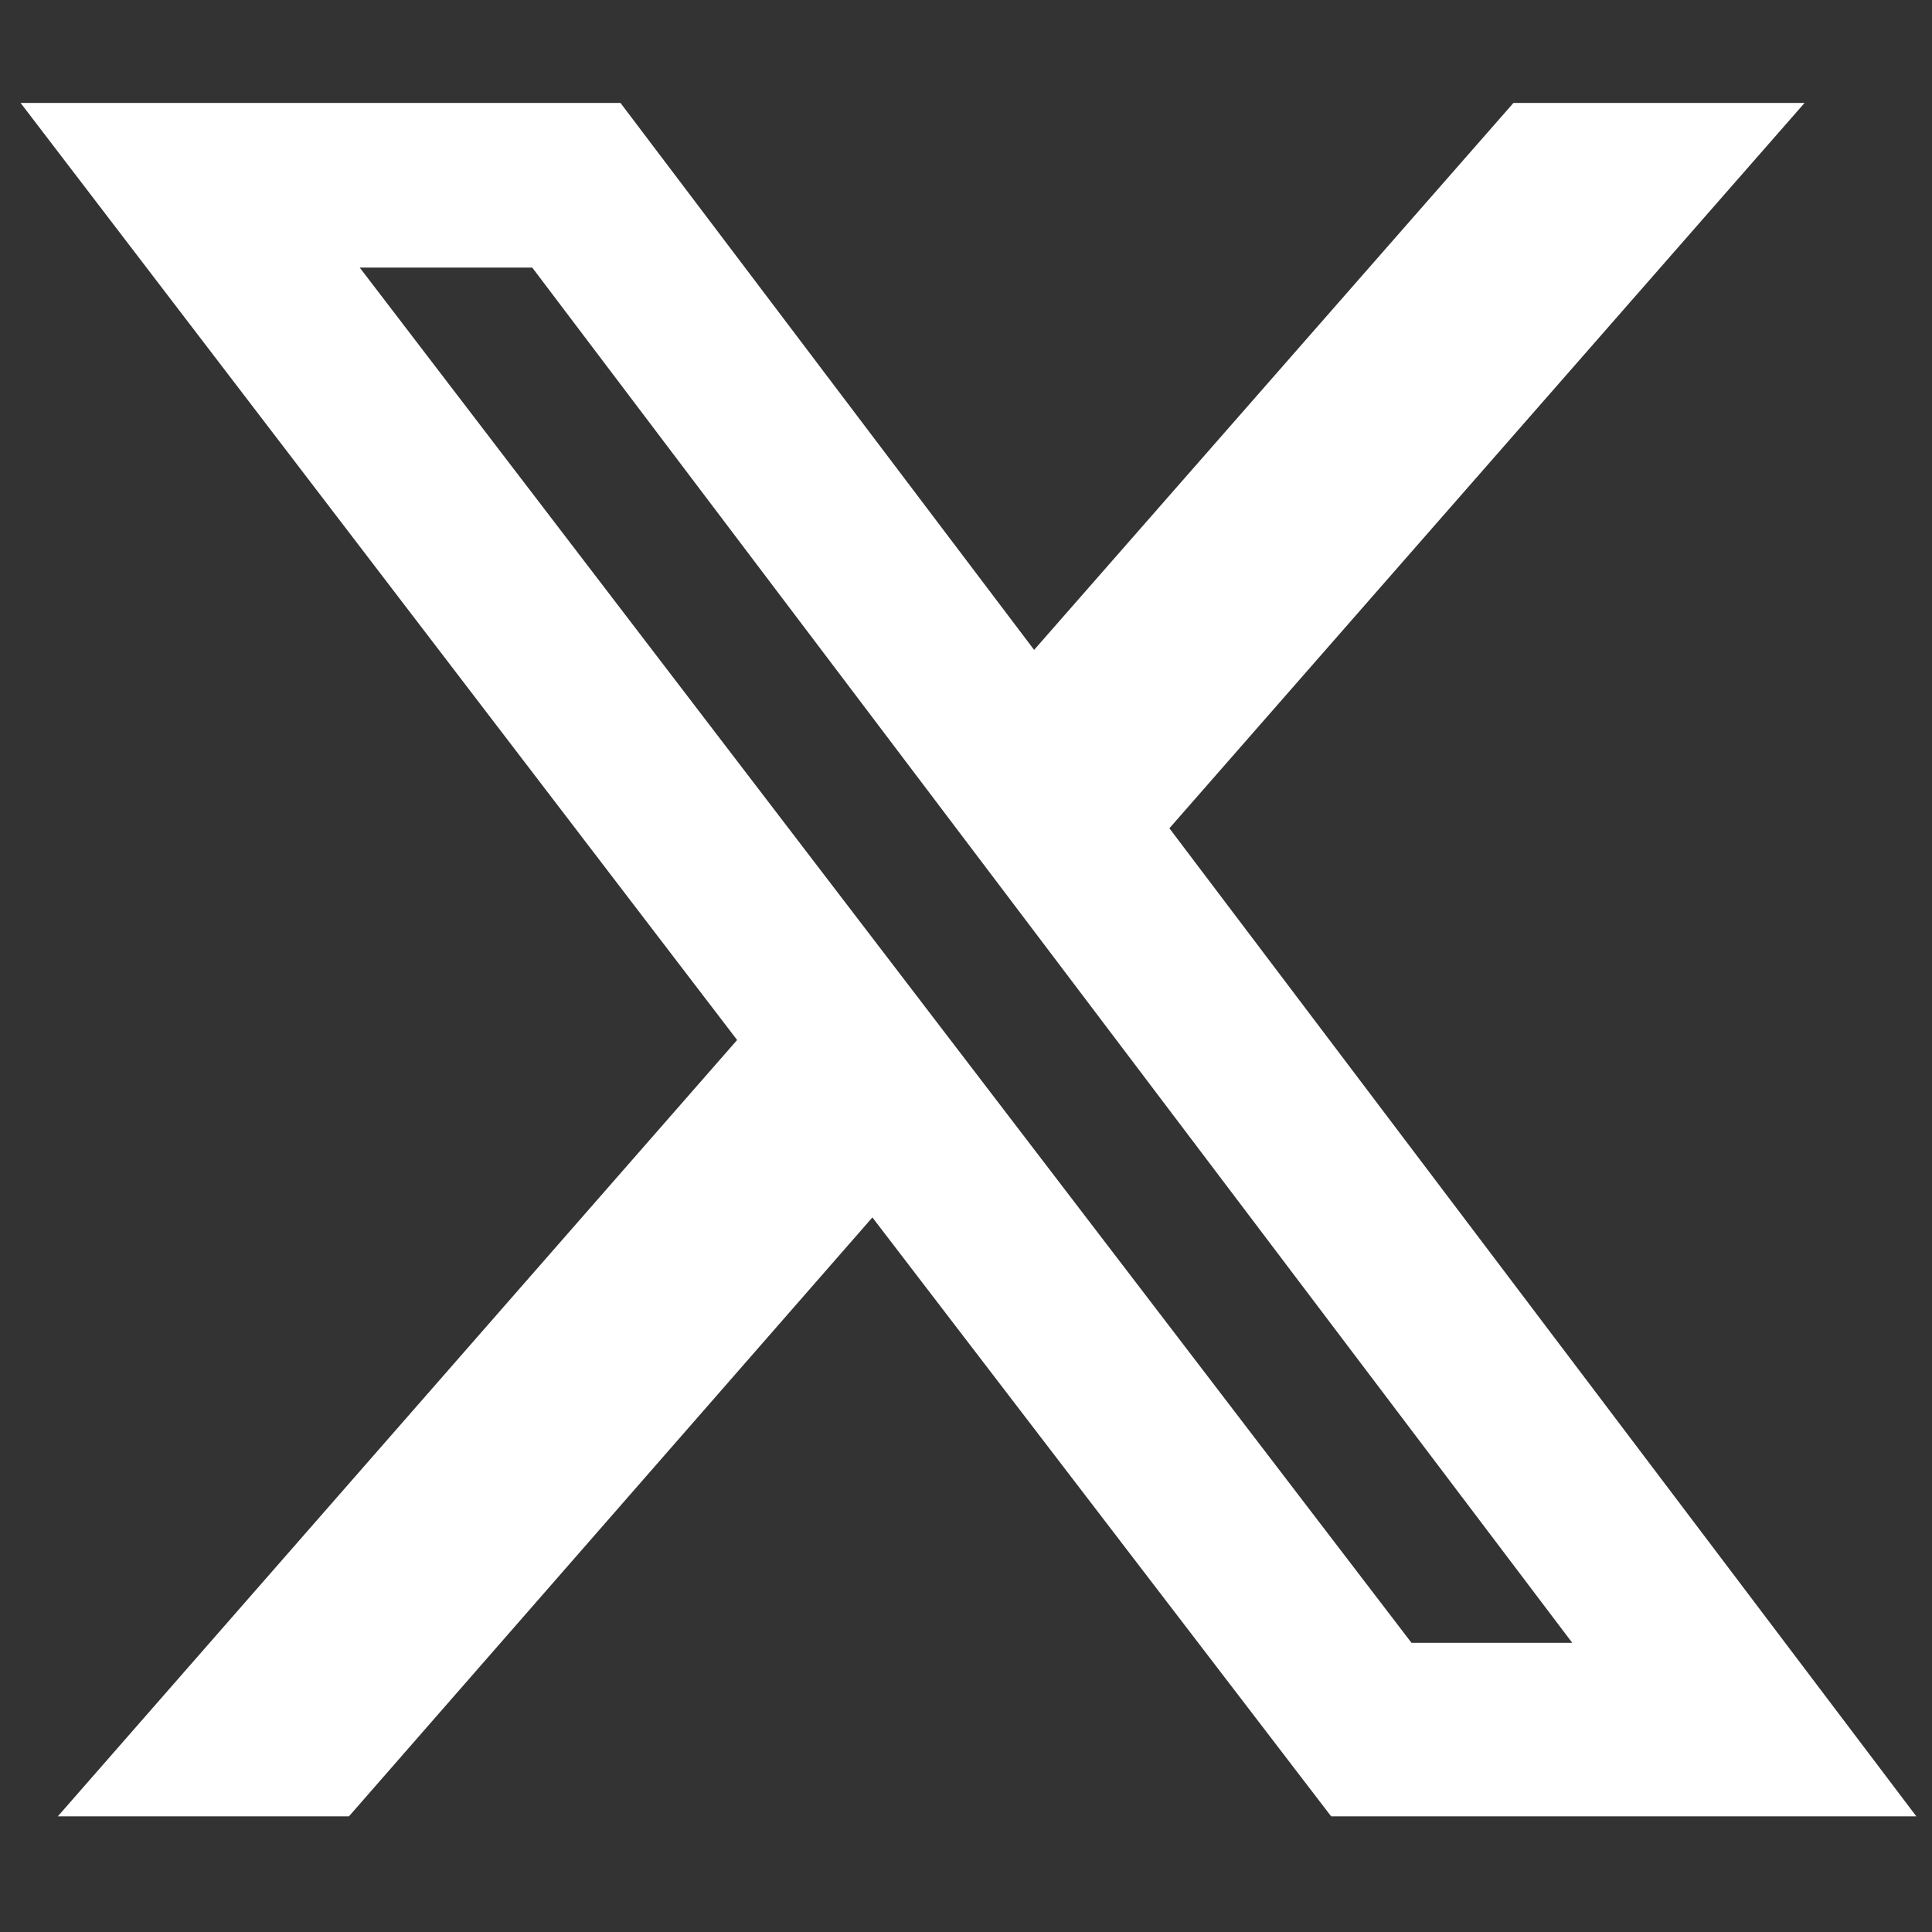 <?xml version="1.0" encoding="UTF-8"?>
<svg id="Layer_2" data-name="Layer 2" xmlns="http://www.w3.org/2000/svg" viewBox="0 0 19.71 19.71">
  <rect x="0" y="0" width="19.71" height="19.71" fill="#333333" stroke="none"/>
  <defs>
    <style>
      .cls-1 {
        fill: none;
      }

      .cls-2 {
        fill: #fff;
      }
    </style>
  </defs>
  <g id="Layer_2-2" data-name="Layer 2">
    <g>
      <path class="cls-2" d="M15.44,1.05h2.97l-6.48,7.4,7.62,10.08h-5.97l-4.68-6.11-5.34,6.11H.59l6.93-7.92L.21,1.05H6.33l4.22,5.58L15.44,1.05Zm-1.04,15.71h1.64L5.43,2.73h-1.76l10.73,14.03Z"/>
      <rect class="cls-1" width="19.71" height="19.71"/>
    </g>
  </g>
</svg>